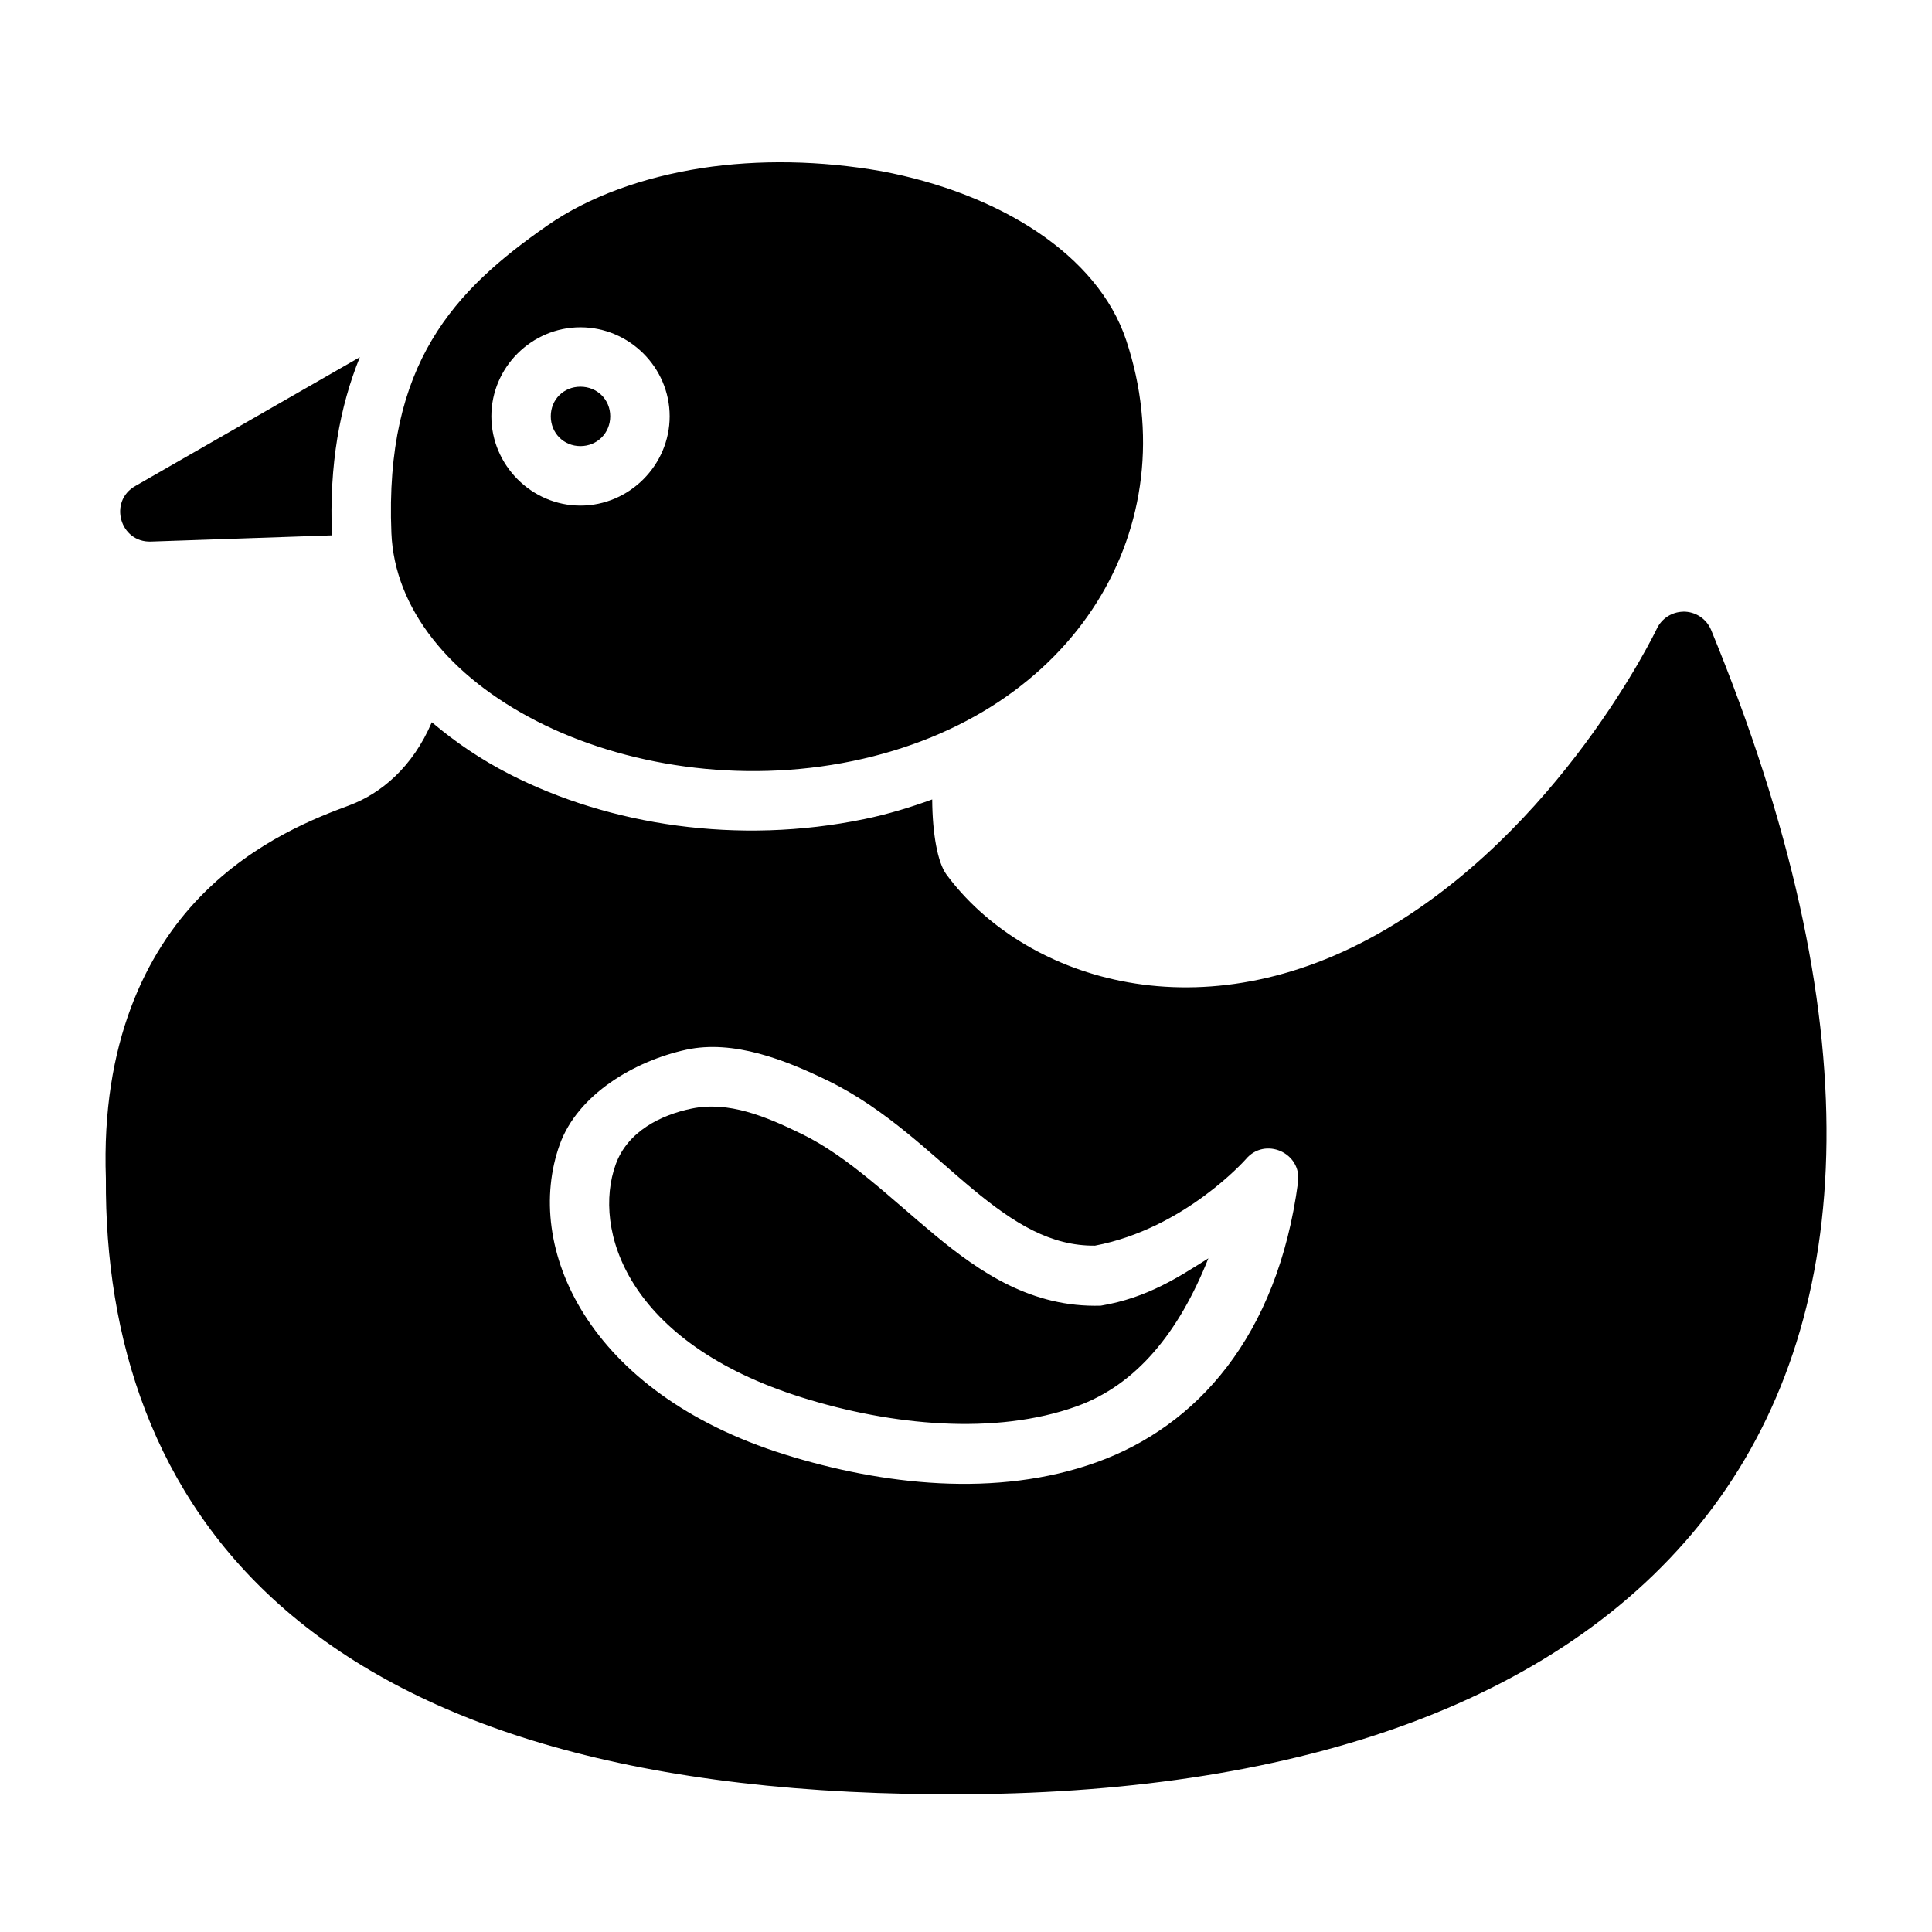 <?xml version="1.0" encoding="UTF-8"?>
<!-- Uploaded to: ICON Repo, www.iconrepo.com, Generator: ICON Repo Mixer Tools -->
<svg fill="#000000" width="800px" height="800px" version="1.1" viewBox="144 144 512 512" xmlns="http://www.w3.org/2000/svg">
 <path d="m329.95 188.55c-15.473 2.406-29.812 7.492-40.914 15.223-24.621 17.141-43.148 36.574-41.312 81.473 0.82 20.07 15.473 38.074 38.516 49.863 23.043 11.789 53.871 16.734 83.688 10.578 59.527-12.289 88.836-62.523 72.523-111.52-7.57-22.734-33.66-38.918-64.852-44.805-16.223-2.828-32.457-3.125-47.648-0.816zm-32.133 42.188c12.949 0 23.648 10.637 23.648 23.586 0 12.949-10.699 23.664-23.648 23.664-12.949 0-23.602-10.711-23.602-23.664 0-12.949 10.652-23.586 23.602-23.586zm-58.457 7.918-59.516 34.148c-7.168 4.07-4.055 15.023 4.184 14.715l47.938-1.645c-0.766-18.738 2.109-34.215 7.394-47.215zm58.457 7.824c-4.441 0-7.856 3.402-7.856 7.84 0 4.441 3.414 7.902 7.856 7.902s7.902-3.461 7.902-7.902-3.461-7.84-7.902-7.84zm292.23 59.625c-3 0.059-5.707 1.816-6.981 4.535 0 0-25.719 53.93-74.262 81.059-48.316 27-94.055 11.082-114.01-15.977-2.285-3.102-3.703-10.684-3.75-19.863-5.742 2.086-11.684 3.91-17.988 5.211-33.496 6.914-67.543 1.641-94.02-11.902-7.559-3.867-14.449-8.547-20.602-13.777-5.062 11.906-13.48 18.898-21.816 22.016-7.945 2.973-24.961 9.203-39.516 24.184-14.523 14.953-26.305 38.898-25.047 74.723-0.254 42.074 12.297 83.934 47.754 114.48 35.504 30.59 92.871 49.367 180.9 48.691 87.941-0.676 159.02-24.535 197.34-76.184 38.312-51.648 41.852-129.17-0.57-232.32-1.23-3.012-4.188-4.953-7.441-4.891zm-226.63 124.29c15.535 7.582 27.262 19.527 38.406 28.766 10.969 9.094 20.652 15.062 32.363 14.945 23.801-4.535 39.977-22.91 39.977-22.91 5.051-6.012 14.828-1.73 13.836 6.059-5.461 41.09-26.949 64.754-53.398 74.262s-56.824 6.004-82.703-2.09c-52.344-16.375-69.289-55.031-59.562-82.117 4.781-13.316 19.879-22.164 33.523-25.129 12.523-2.719 26.285 2.715 37.555 8.219zm-56.258 22.203c-6.137 17.09 2.691 47.152 49.445 61.777 23.672 7.402 51.156 10.066 72.707 2.32 15.781-5.672 27.074-19.5 34.918-39.223-7.949 4.988-16.121 10.457-28.504 12.547-18.25 0.543-31.992-8.789-43.957-18.711-11.969-9.922-22.934-20.762-35.27-26.785-9.637-4.703-19.426-8.758-29.211-6.734-8.156 1.688-16.977 6.035-20.125 14.805z"/>
</svg>